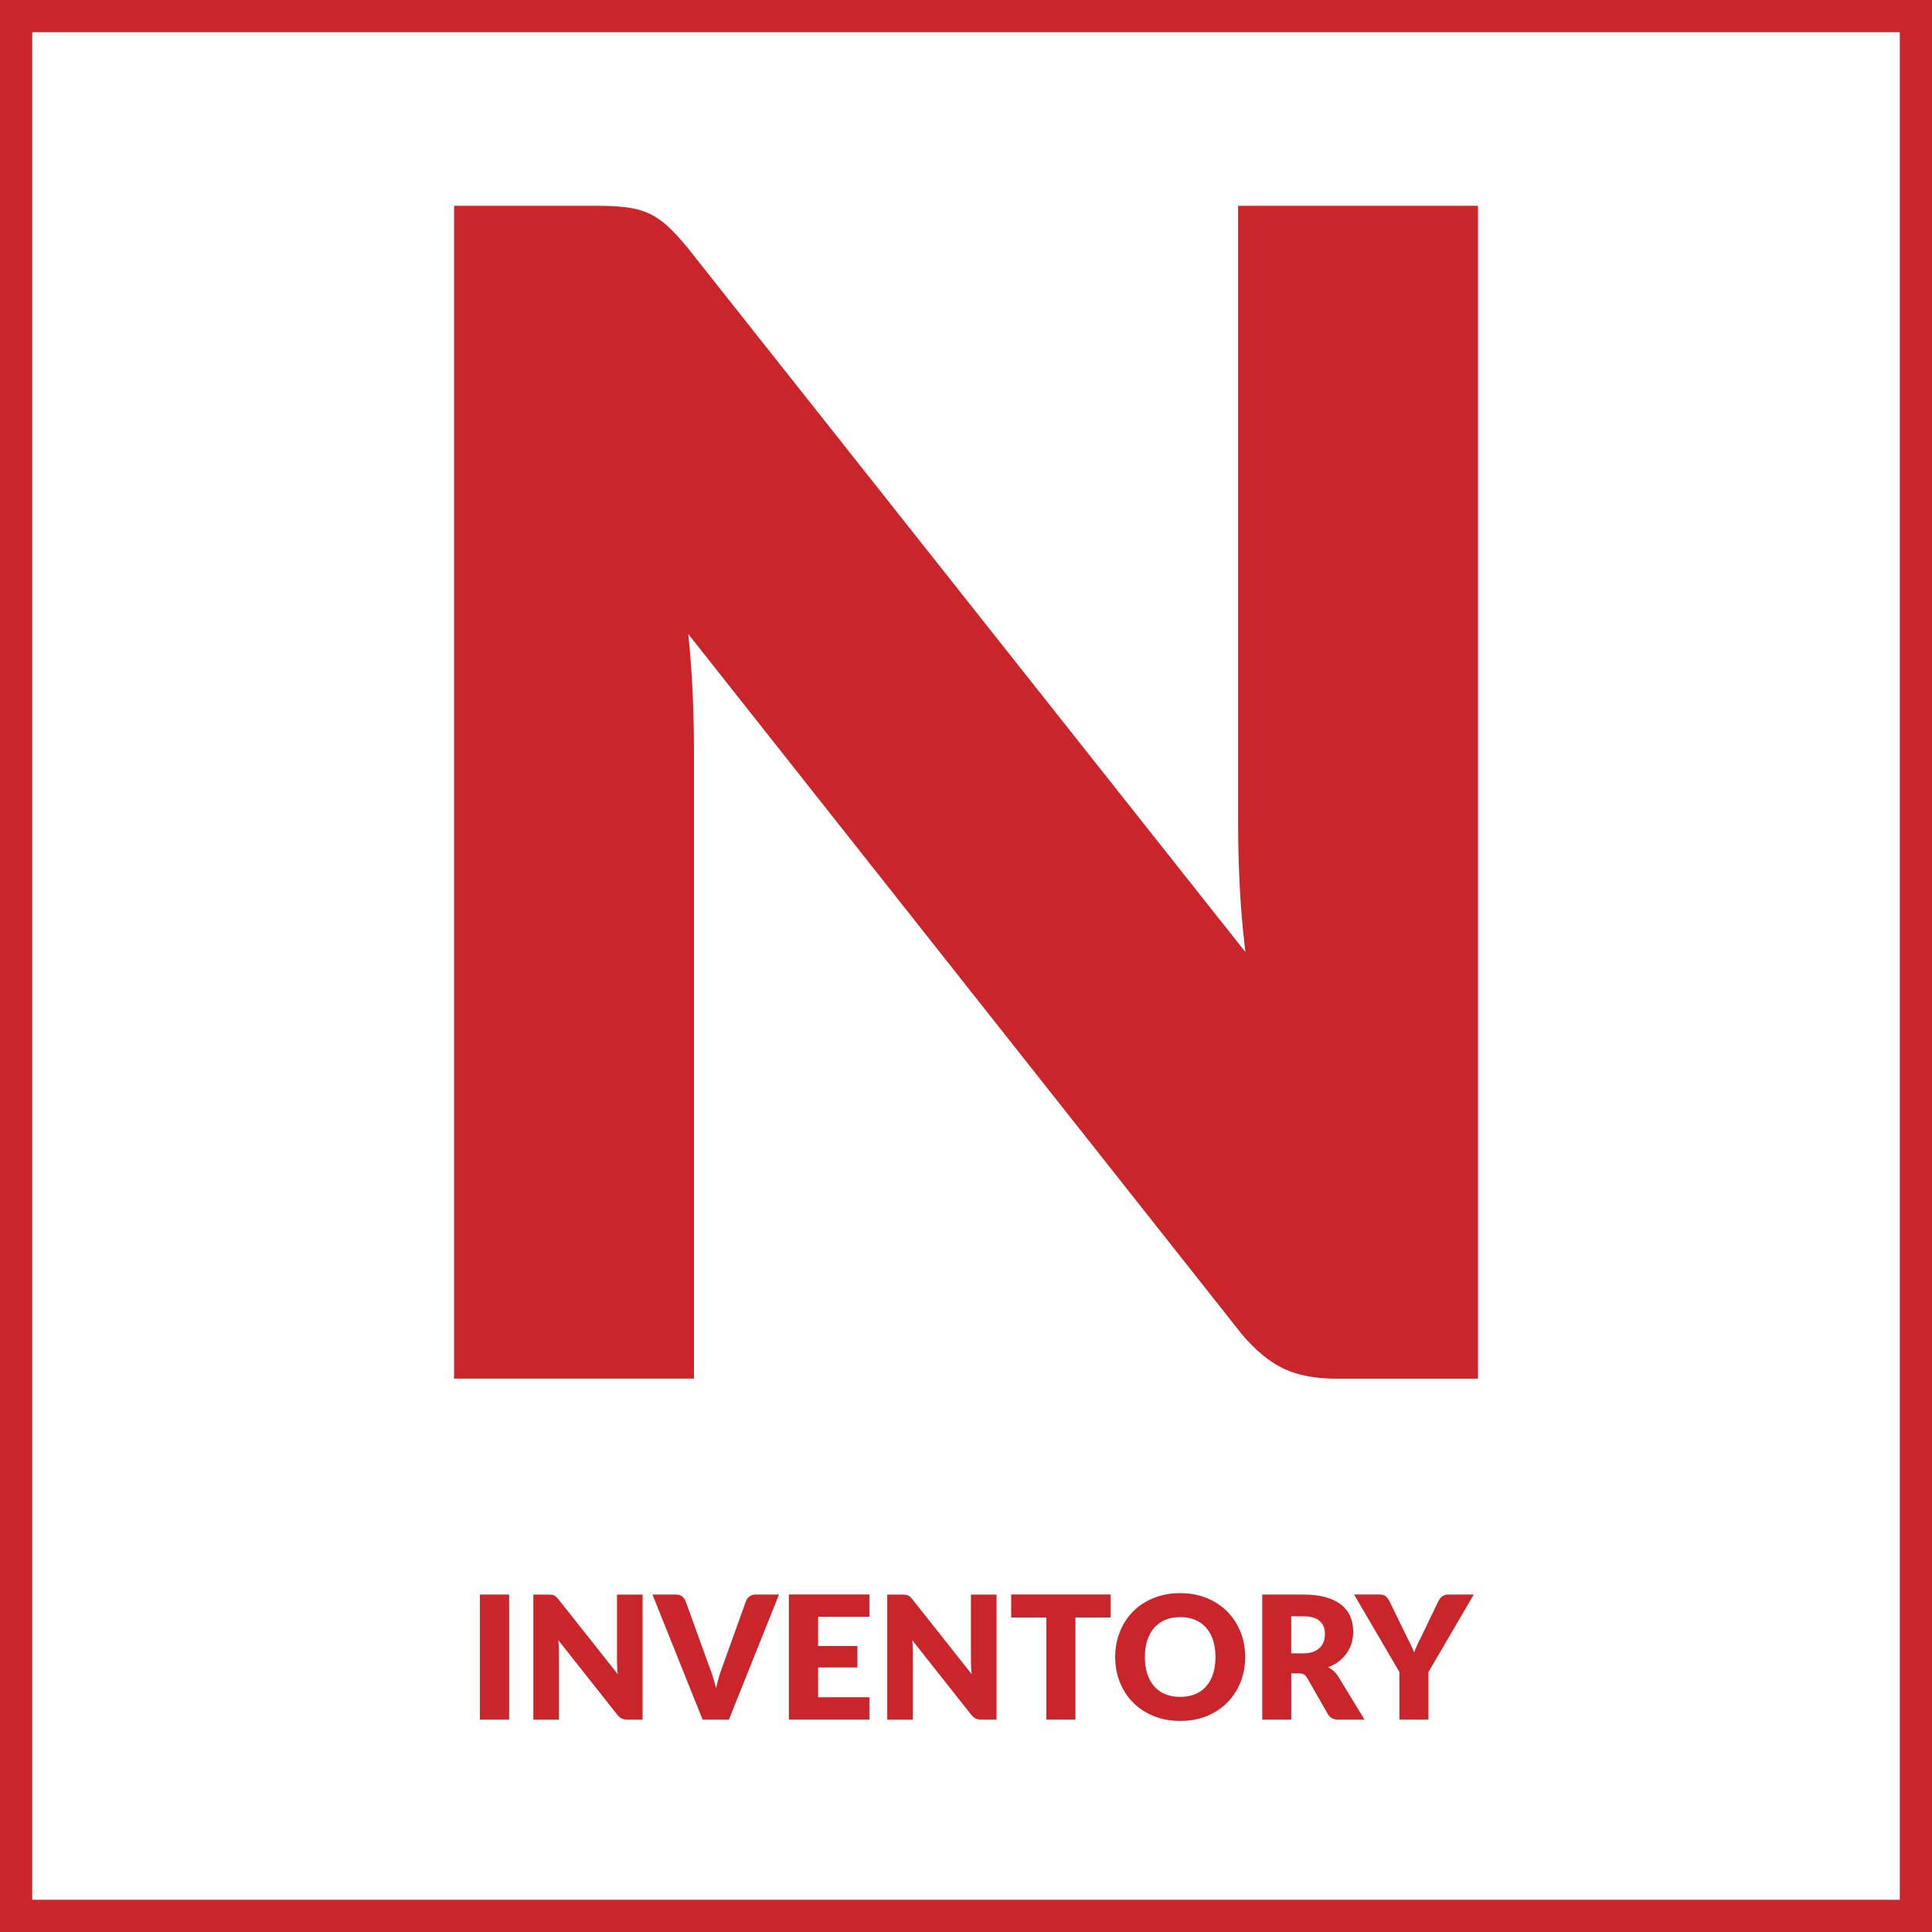 <?xml version="1.0" encoding="UTF-8"?><svg id="Layer_1" xmlns="http://www.w3.org/2000/svg" viewBox="0 0 360 360"><defs><style>.cls-1{fill:#ca252b;}</style></defs><path class="cls-1" d="M360,360H0V0h360v360ZM6,354h348V6H6v348Z"/><path class="cls-1" d="M275.4,38.35v218.55h-26.4c-3.9,0-7.18-.62-9.82-1.88-2.65-1.25-5.28-3.42-7.88-6.53l-103.05-130.35c.4,3.9.68,7.68.83,11.33.15,3.65.23,7.08.23,10.27v117.15h-44.7V38.35h26.7c2.2,0,4.05.1,5.55.3,1.5.2,2.85.58,4.05,1.12,1.2.55,2.35,1.33,3.45,2.33,1.1,1,2.35,2.35,3.75,4.05l103.95,131.25c-.5-4.2-.85-8.27-1.05-12.23-.2-3.95-.3-7.67-.3-11.17V38.35h44.7Z"/><path class="cls-1" d="M94.87,320.43h-5.44v-23.31h5.44v23.31Z"/><path class="cls-1" d="M119.74,297.12v23.31h-2.82c-.42,0-.77-.07-1.05-.2-.28-.13-.56-.37-.84-.7l-10.99-13.9c.04.42.07.82.09,1.21s.02.75.02,1.1v12.5h-4.77v-23.31h2.85c.23,0,.43.01.59.03.16.02.3.06.43.12s.25.14.37.25c.12.11.25.25.4.43l11.09,14c-.05-.45-.09-.88-.11-1.3-.02-.42-.03-.82-.03-1.19v-12.34h4.77Z"/><path class="cls-1" d="M145.16,297.12l-9.34,23.31h-4.9l-9.34-23.31h4.35c.47,0,.85.11,1.14.33.29.22.51.5.66.84l4.51,12.48c.21.54.42,1.14.62,1.78s.39,1.32.58,2.02c.15-.7.32-1.38.5-2.02s.39-1.24.6-1.78l4.48-12.48c.12-.3.33-.57.63-.81.3-.24.68-.36,1.13-.36h4.38Z"/><path class="cls-1" d="M152.44,301.27v5.44h7.33v4h-7.33v5.55h9.57v4.16h-15.01v-23.31h15.01v4.16h-9.57Z"/><path class="cls-1" d="M185.69,297.12v23.31h-2.82c-.42,0-.77-.07-1.05-.2-.28-.13-.56-.37-.84-.7l-10.99-13.9c.04.42.07.82.09,1.21s.02.75.02,1.1v12.5h-4.77v-23.31h2.85c.23,0,.43.01.59.03.16.02.3.06.43.12s.25.14.37.25c.12.11.25.25.4.43l11.09,14c-.05-.45-.09-.88-.11-1.3-.02-.42-.03-.82-.03-1.19v-12.34h4.77Z"/><path class="cls-1" d="M206.95,301.4h-6.56v19.02h-5.41v-19.02h-6.56v-4.29h18.53v4.29Z"/><path class="cls-1" d="M232.02,308.76c0,1.69-.29,3.25-.87,4.7-.58,1.45-1.4,2.71-2.46,3.78-1.06,1.07-2.33,1.91-3.82,2.52-1.49.61-3.14.91-4.95.91s-3.47-.3-4.96-.91c-1.49-.61-2.77-1.45-3.83-2.52s-1.88-2.33-2.46-3.78c-.58-1.45-.87-3.02-.87-4.7s.29-3.25.87-4.7c.58-1.45,1.4-2.71,2.46-3.78,1.06-1.07,2.34-1.9,3.83-2.51,1.49-.61,3.15-.91,4.96-.91s3.46.31,4.95.92c1.49.61,2.76,1.45,3.82,2.52,1.06,1.07,1.88,2.33,2.46,3.78.58,1.45.87,3.01.87,4.69ZM226.49,308.76c0-1.15-.15-2.19-.45-3.11-.3-.92-.73-1.7-1.29-2.34-.56-.64-1.25-1.13-2.06-1.47-.81-.34-1.73-.51-2.77-.51s-1.98.17-2.79.51c-.82.34-1.5.83-2.06,1.47-.56.64-.99,1.42-1.29,2.34-.3.92-.45,1.96-.45,3.11s.15,2.21.45,3.13c.3.92.73,1.7,1.29,2.34.56.64,1.25,1.13,2.06,1.46.82.34,1.75.5,2.79.5s1.96-.17,2.77-.5c.81-.34,1.5-.82,2.06-1.46.56-.64.99-1.42,1.29-2.34.3-.92.45-1.96.45-3.13Z"/><path class="cls-1" d="M254.28,320.43h-4.9c-.91,0-1.56-.34-1.95-1.02l-3.87-6.77c-.18-.29-.38-.5-.61-.63s-.54-.2-.96-.2h-1.38v8.62h-5.41v-23.31h7.58c1.69,0,3.12.17,4.31.52,1.19.35,2.16.83,2.91,1.45.75.62,1.3,1.35,1.64,2.19.34.84.51,1.76.51,2.75,0,.76-.1,1.47-.3,2.14-.2.67-.5,1.29-.9,1.86-.39.57-.88,1.08-1.46,1.53-.58.45-1.25.82-2.01,1.1.35.18.68.41.99.68.31.27.59.59.83.97l4.96,8.11ZM242.79,308.08c.74,0,1.36-.09,1.88-.28s.94-.45,1.27-.78.57-.72.72-1.16c.15-.44.22-.92.22-1.43,0-1.02-.33-1.82-1-2.4-.67-.58-1.7-.86-3.1-.86h-2.18v6.91h2.18Z"/><path class="cls-1" d="M266.17,311.56v8.86h-5.41v-8.86l-8.45-14.45h4.77c.47,0,.84.11,1.11.33.27.22.5.5.68.84l3.3,6.78c.28.53.53,1.03.75,1.5.22.46.42.92.59,1.37.16-.46.34-.92.55-1.38s.45-.96.73-1.48l3.26-6.78c.08-.14.17-.28.27-.42s.23-.26.38-.38c.14-.11.31-.2.5-.27s.39-.1.62-.1h4.8l-8.45,14.45Z"/></svg>